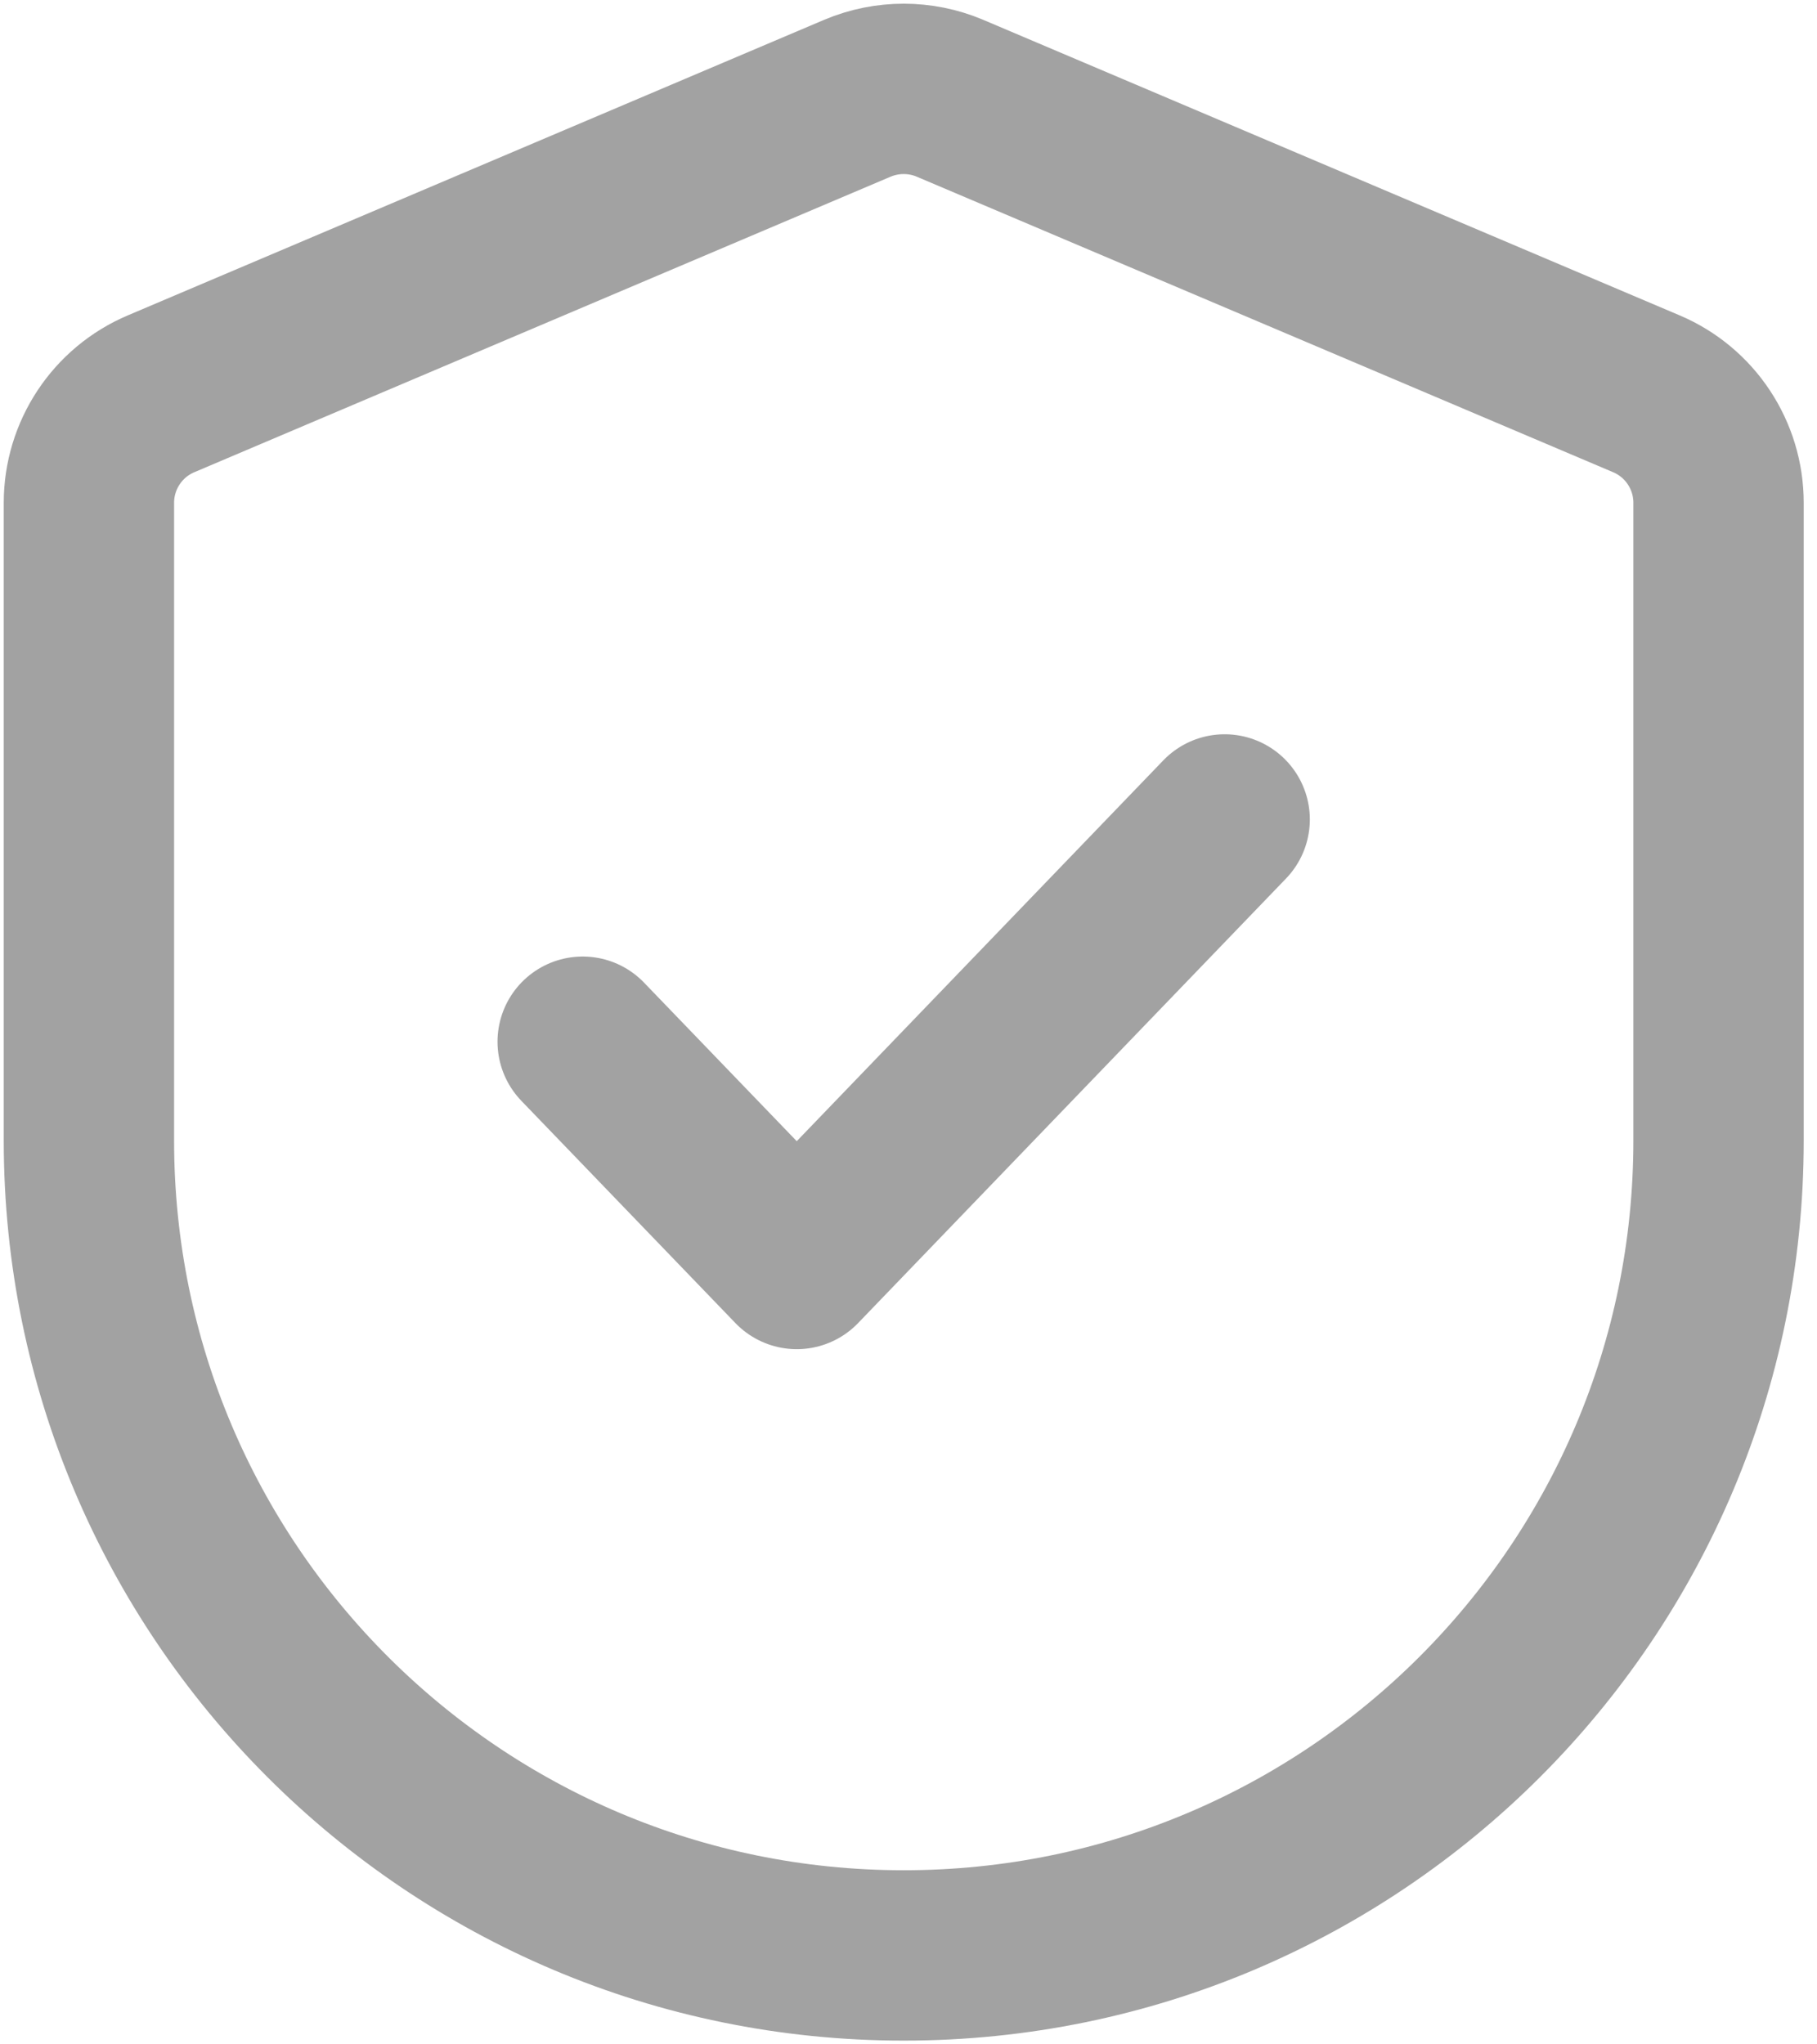 <svg width="16" height="18" viewBox="0 0 16 18" fill="none" xmlns="http://www.w3.org/2000/svg">
<path d="M5.131 9.172L7.016 11.129L10.784 7.215M0.783 10.042V4.427C0.783 4.009 1.033 3.63 1.419 3.467L7.55 0.865C7.811 0.755 8.105 0.755 8.365 0.865L14.497 3.467C14.883 3.63 15.133 4.009 15.133 4.427V10.042C15.133 14.005 11.921 17.217 7.958 17.217C3.995 17.217 0.783 14.005 0.783 10.042Z" stroke="#A2A2A2" stroke-width="1.5" stroke-linecap="round" stroke-linejoin="round"/>
</svg>
